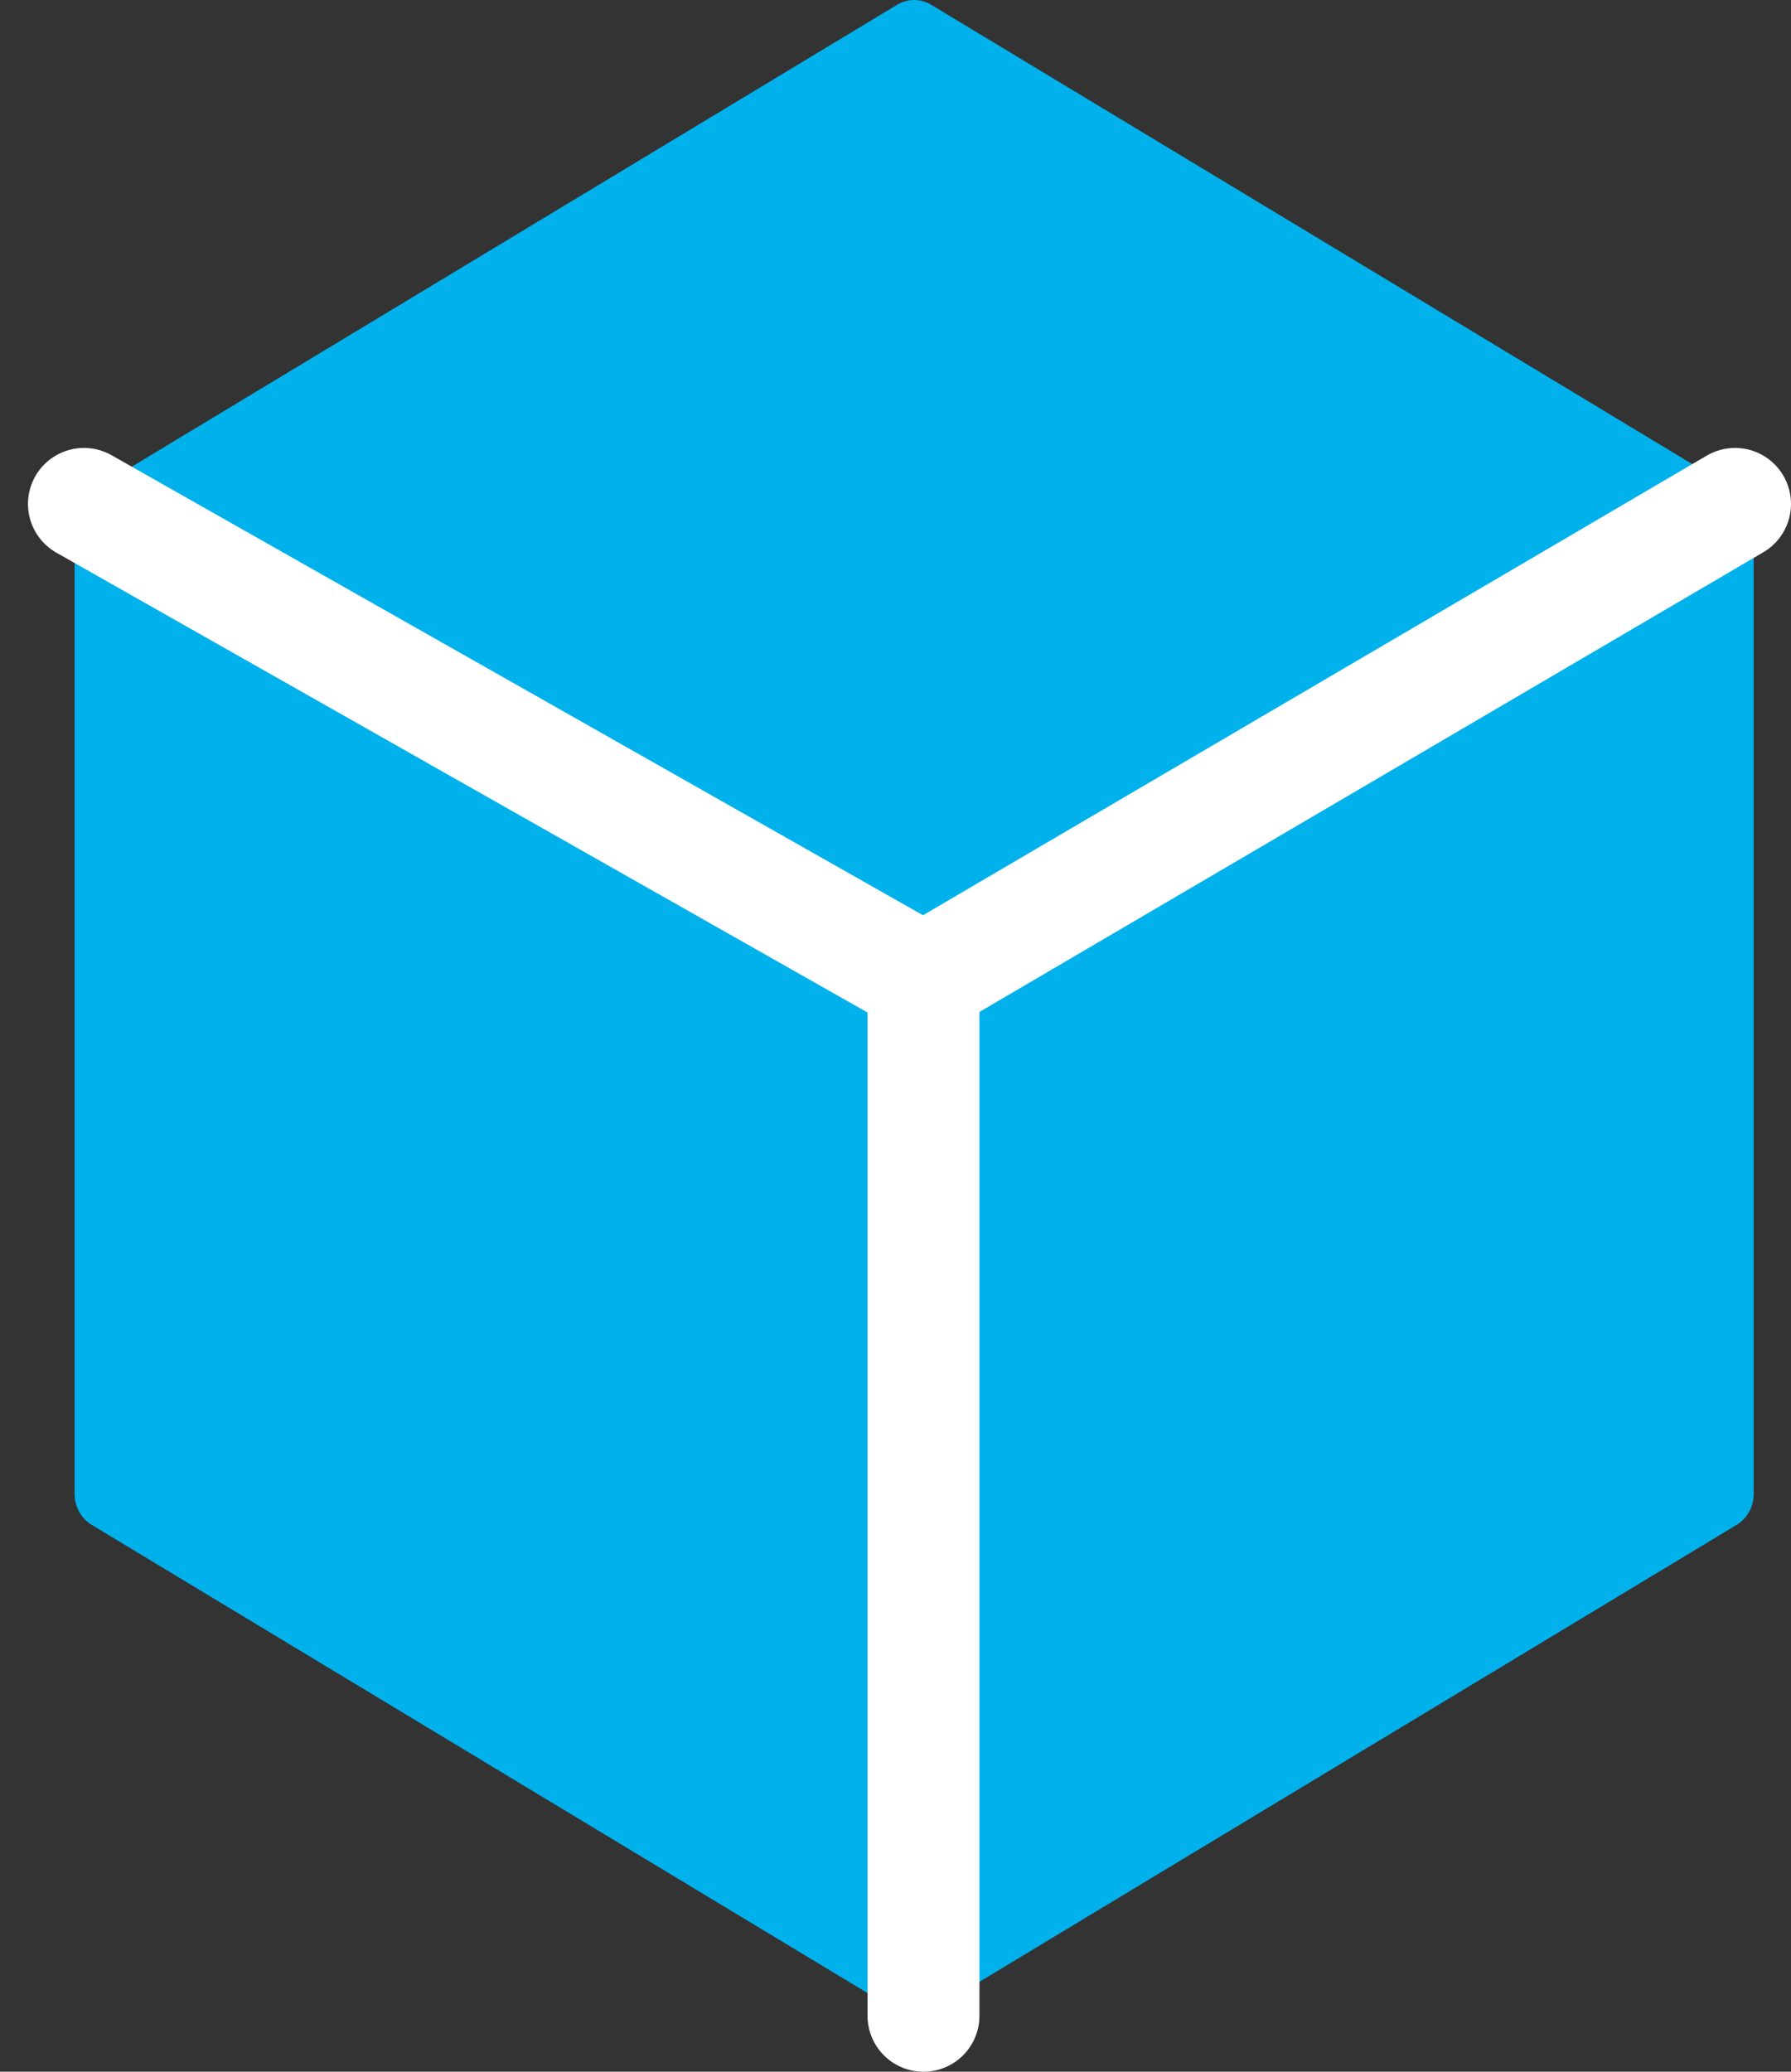 <svg width="32" height="37" viewBox="0 0 32 37" fill="none" xmlns="http://www.w3.org/2000/svg">
<rect x="0" y="0" width="32" height="37" fill="#333333" stroke="none"/>
<g id="Group 12">
<path id="Vector" d="M16.332 35.999H16.334C16.439 35.999 16.544 35.971 16.638 35.914L31.029 27.233C31.217 27.119 31.333 26.909 31.333 26.682V9.319C31.333 9.217 31.31 9.12 31.268 9.033C31.216 8.924 31.133 8.83 31.029 8.767L16.637 0.085C16.449 -0.028 16.217 -0.028 16.029 0.085L1.638 8.767C1.547 8.822 1.473 8.9 1.42 8.991C1.364 9.089 1.333 9.202 1.333 9.319V26.682C1.333 26.909 1.449 27.119 1.638 27.233L16.029 35.914C16.123 35.971 16.228 36 16.333 36L16.332 35.999Z" fill="#01B1EC"/>
<path id="Vector 1" d="M1.5 9L16.5 17.5M16.5 17.5L31 9M16.5 17.5V36" stroke="white" stroke-width="2" stroke-linecap="round" stroke-linejoin="round"/>
</g>
</svg>
